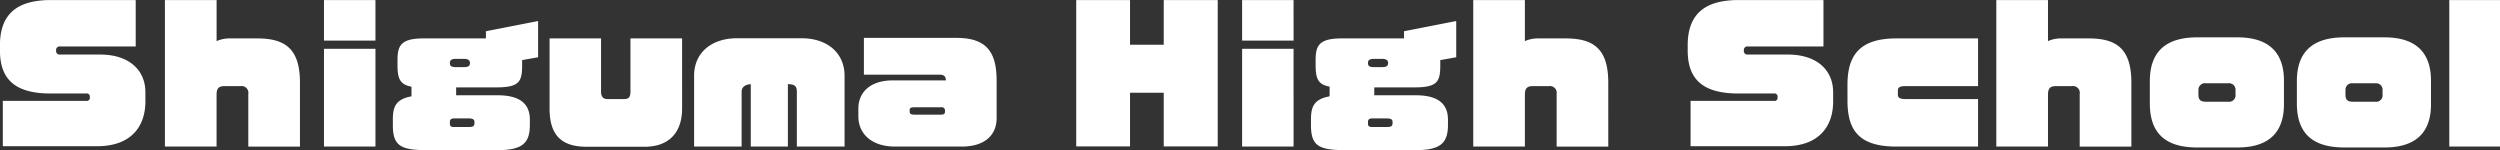 <svg id="chara-modal_name13.svg" xmlns="http://www.w3.org/2000/svg" width="669.184" height="40.187" viewBox="0 0 669.184 40.187">
  <rect x="0" y="0" width="669.184" height="40.187" fill="#333333" stroke="none"/>
  <defs>
    <style>
      .cls-1 {
        fill: #fff;
        fill-rule: evenodd;
      }
    </style>
  </defs>
  <path id="Shiguma_High_School" data-name="Shiguma High School" class="cls-1" d="M664.073,358.527v-2.5c0-5.761-4.176-10.081-12.145-10.081H641.271a0.952,0.952,0,0,1-1.1-1.056V344.7a0.922,0.922,0,0,1,1.1-.912h20.21V331.357H638.775c-8.593,0-13.633,3.36-13.633,12.1v1.392c0,7.536,3.84,11.521,13.537,11.521h9.553a0.809,0.809,0,0,1,.96.912v0.144a0.793,0.793,0,0,1-.96.912H625.91V370.48h25.25C660.521,370.48,664.073,364.912,664.073,358.527Zm41.376,12.049V353.487c0-8.833-3.7-11.857-11.377-11.857H686.3a8.427,8.427,0,0,0-3.168.72V331.357H669.3v39.219h13.826V356.7c0-1.632.528-2.3,2.112-2.3h4.272a1.822,1.822,0,0,1,2.112,2.112v14.065h13.826Zm20.205-28.37V331.357H711.877v10.849h13.777Zm0,28.37V344.414H711.877v26.162h13.777Zm43.538-23.906v-9.7l-13.969,2.736v1.921h-16.8c-6.241,0-6.865,2.208-6.865,5.952v1.056c0,3.6.528,5.329,3.744,5.905v2.592c-4.32.768-4.992,2.928-4.992,6.288v1.345c0,5.472,1.872,6.768,9.121,6.768h18.913c6.625,0,8.641-1.872,8.641-6.768v-1.345c0-3.6-1.824-6.576-8.641-6.576H747.254v-2.112H758.1c6.289,0,6.817-1.728,6.817-6.1v-1.2Zm-18.241,1.536c0,0.768-.384,1.1-1.584,1.1H747.11c-1.248,0-1.536-.384-1.536-1.1v-0.048c0-.624.384-1.056,1.536-1.056h2.257c1.152,0,1.584.432,1.584,1.056v0.048Zm1.2,16.034c0,0.768-.192,1.1-1.536,1.1h-3.841c-1.1,0-1.2-.336-1.2-1.1v-0.289c0-.432.144-0.912,1.2-0.912h3.841c1.248,0,1.536.384,1.536,0.912v0.289Zm55.584-3.841V341.63H793.91v14.305c0,1.488-.576,1.92-1.584,1.92h-4.7c-1.056,0-1.584-.768-1.584-1.92V341.63H772.26V360.4c0,7.537,3.6,10.225,9.937,10.225h15.554C804.039,370.624,807.735,366.976,807.735,360.4Zm43.488,10.177V351.614c0-6.048-4.56-10.032-11.521-10.032H822.469c-7.009,0-11.521,3.984-11.521,10.032v18.962h12.721V355.935c0-1.344,1.008-1.968,2.448-2.064v16.705h9.937V353.871c1.92,0,2.4.624,2.4,2.064v14.641h12.769Zm40.7-7.633v-9.984c0-7.345-2.4-11.473-10.705-11.473H856.4v9.84h20.162c1.344,0,1.776.528,1.776,1.537H864.132c-5.809,0-9.217,2.976-9.217,7.584v2.016c0,4.657,3.5,8.113,9.841,8.113h17.809C888.71,370.576,891.926,367.552,891.926,362.943ZM878.1,361.215c0,0.576-.24.816-1.056,0.816H869.8c-0.912,0-1.152-.336-1.152-0.816v-0.384c0-.48.24-0.768,1.152-0.768h7.249a0.863,0.863,0,0,1,1.056.768v0.384Zm73.009,9.313V331.357H936.66V343.31h-9.025V331.357h-14.4v39.171h14.4V356.175h9.025v14.353h14.45Zm20.3-28.322V331.357H957.634v10.849h13.777Zm0,28.37V344.414H957.634v26.162h13.777Zm43.539-23.906v-9.7l-13.97,2.736v1.921h-16.8c-6.24,0-6.864,2.208-6.864,5.952v1.056c0,3.6.528,5.329,3.744,5.905v2.592c-4.32.768-4.992,2.928-4.992,6.288v1.345c0,5.472,1.872,6.768,9.12,6.768H1004.1c6.62,0,8.64-1.872,8.64-6.768v-1.345c0-3.6-1.82-6.576-8.64-6.576H993.011v-2.112h10.849c6.29,0,6.82-1.728,6.82-6.1v-1.2Zm-18.243,1.536c0,0.768-.384,1.1-1.584,1.1h-2.256c-1.248,0-1.536-.384-1.536-1.1v-0.048c0-.624.384-1.056,1.536-1.056h2.256c1.152,0,1.584.432,1.584,1.056v0.048Zm1.2,16.034c0,0.768-.192,1.1-1.537,1.1h-3.84c-1.1,0-1.2-.336-1.2-1.1v-0.289c0-.432.144-0.912,1.2-0.912h3.84c1.249,0,1.537.384,1.537,0.912v0.289Zm57.742,6.336V353.487c0-8.833-3.69-11.857-11.37-11.857h-7.78a8.436,8.436,0,0,0-3.17.72V331.357h-13.82v39.219h13.82V356.7c0-1.632.53-2.3,2.11-2.3h4.28a1.821,1.821,0,0,1,2.11,2.112v14.065h13.82Zm60.19-12.049v-2.5c0-5.761-4.17-10.081-12.14-10.081h-10.66a0.951,0.951,0,0,1-1.1-1.056V344.7a0.918,0.918,0,0,1,1.1-.912h20.21V331.357h-22.7c-8.6,0-13.64,3.36-13.64,12.1v1.392c0,7.536,3.84,11.521,13.54,11.521H1100a0.807,0.807,0,0,1,.96.912v0.144a0.793,0.793,0,0,1-.96.912h-22.32V370.48h25.25C1112.29,370.48,1115.84,364.912,1115.84,358.527Zm38.79,12.049V357.855h-19.54c-1.3,0-1.92-.336-1.92-1.152v-1.152c0-.672.38-1.152,1.87-1.152h19.59V341.63h-21.94c-9.89,0-13.01,4.7-13.01,12.385v4.224c0,7.777,2.88,12.337,13.06,12.337h21.89Zm41.04,0V353.487c0-8.833-3.7-11.857-11.38-11.857h-7.78a8.388,8.388,0,0,0-3.16.72V331.357h-13.83v39.219h13.83V356.7c0-1.632.52-2.3,2.11-2.3h4.27a1.821,1.821,0,0,1,2.11,2.112v14.065h13.83Zm40.84-11.329v-6.336c0-6.913-3.45-11.569-12.43-11.569h-10.8c-8.74,0-12.67,4.176-12.67,11.713v5.952c0,7.681,3.84,11.809,12.67,11.809h10.8C1233.06,370.816,1236.51,366.208,1236.51,359.247Zm-12.96-2.544a1.71,1.71,0,0,1-1.92,1.872h-6.04c-1.64,0-1.97-.768-1.97-1.872v-1.248a1.749,1.749,0,0,1,1.97-1.824h6.04a1.732,1.732,0,0,1,1.92,1.824V356.7Zm52.32,2.544v-6.336c0-6.913-3.45-11.569-12.43-11.569h-10.8c-8.74,0-12.67,4.176-12.67,11.713v5.952c0,7.681,3.84,11.809,12.67,11.809h10.8C1272.42,370.816,1275.87,366.208,1275.87,359.247Zm-12.96-2.544a1.71,1.71,0,0,1-1.92,1.872h-6.05c-1.63,0-1.96-.768-1.96-1.872v-1.248a1.746,1.746,0,0,1,1.96-1.824h6.05a1.732,1.732,0,0,1,1.92,1.824V356.7Zm31.44,13.873V331.357h-13.58v39.219h13.58Z" transform="translate(-625.156 -331.344)"/>
</svg>
